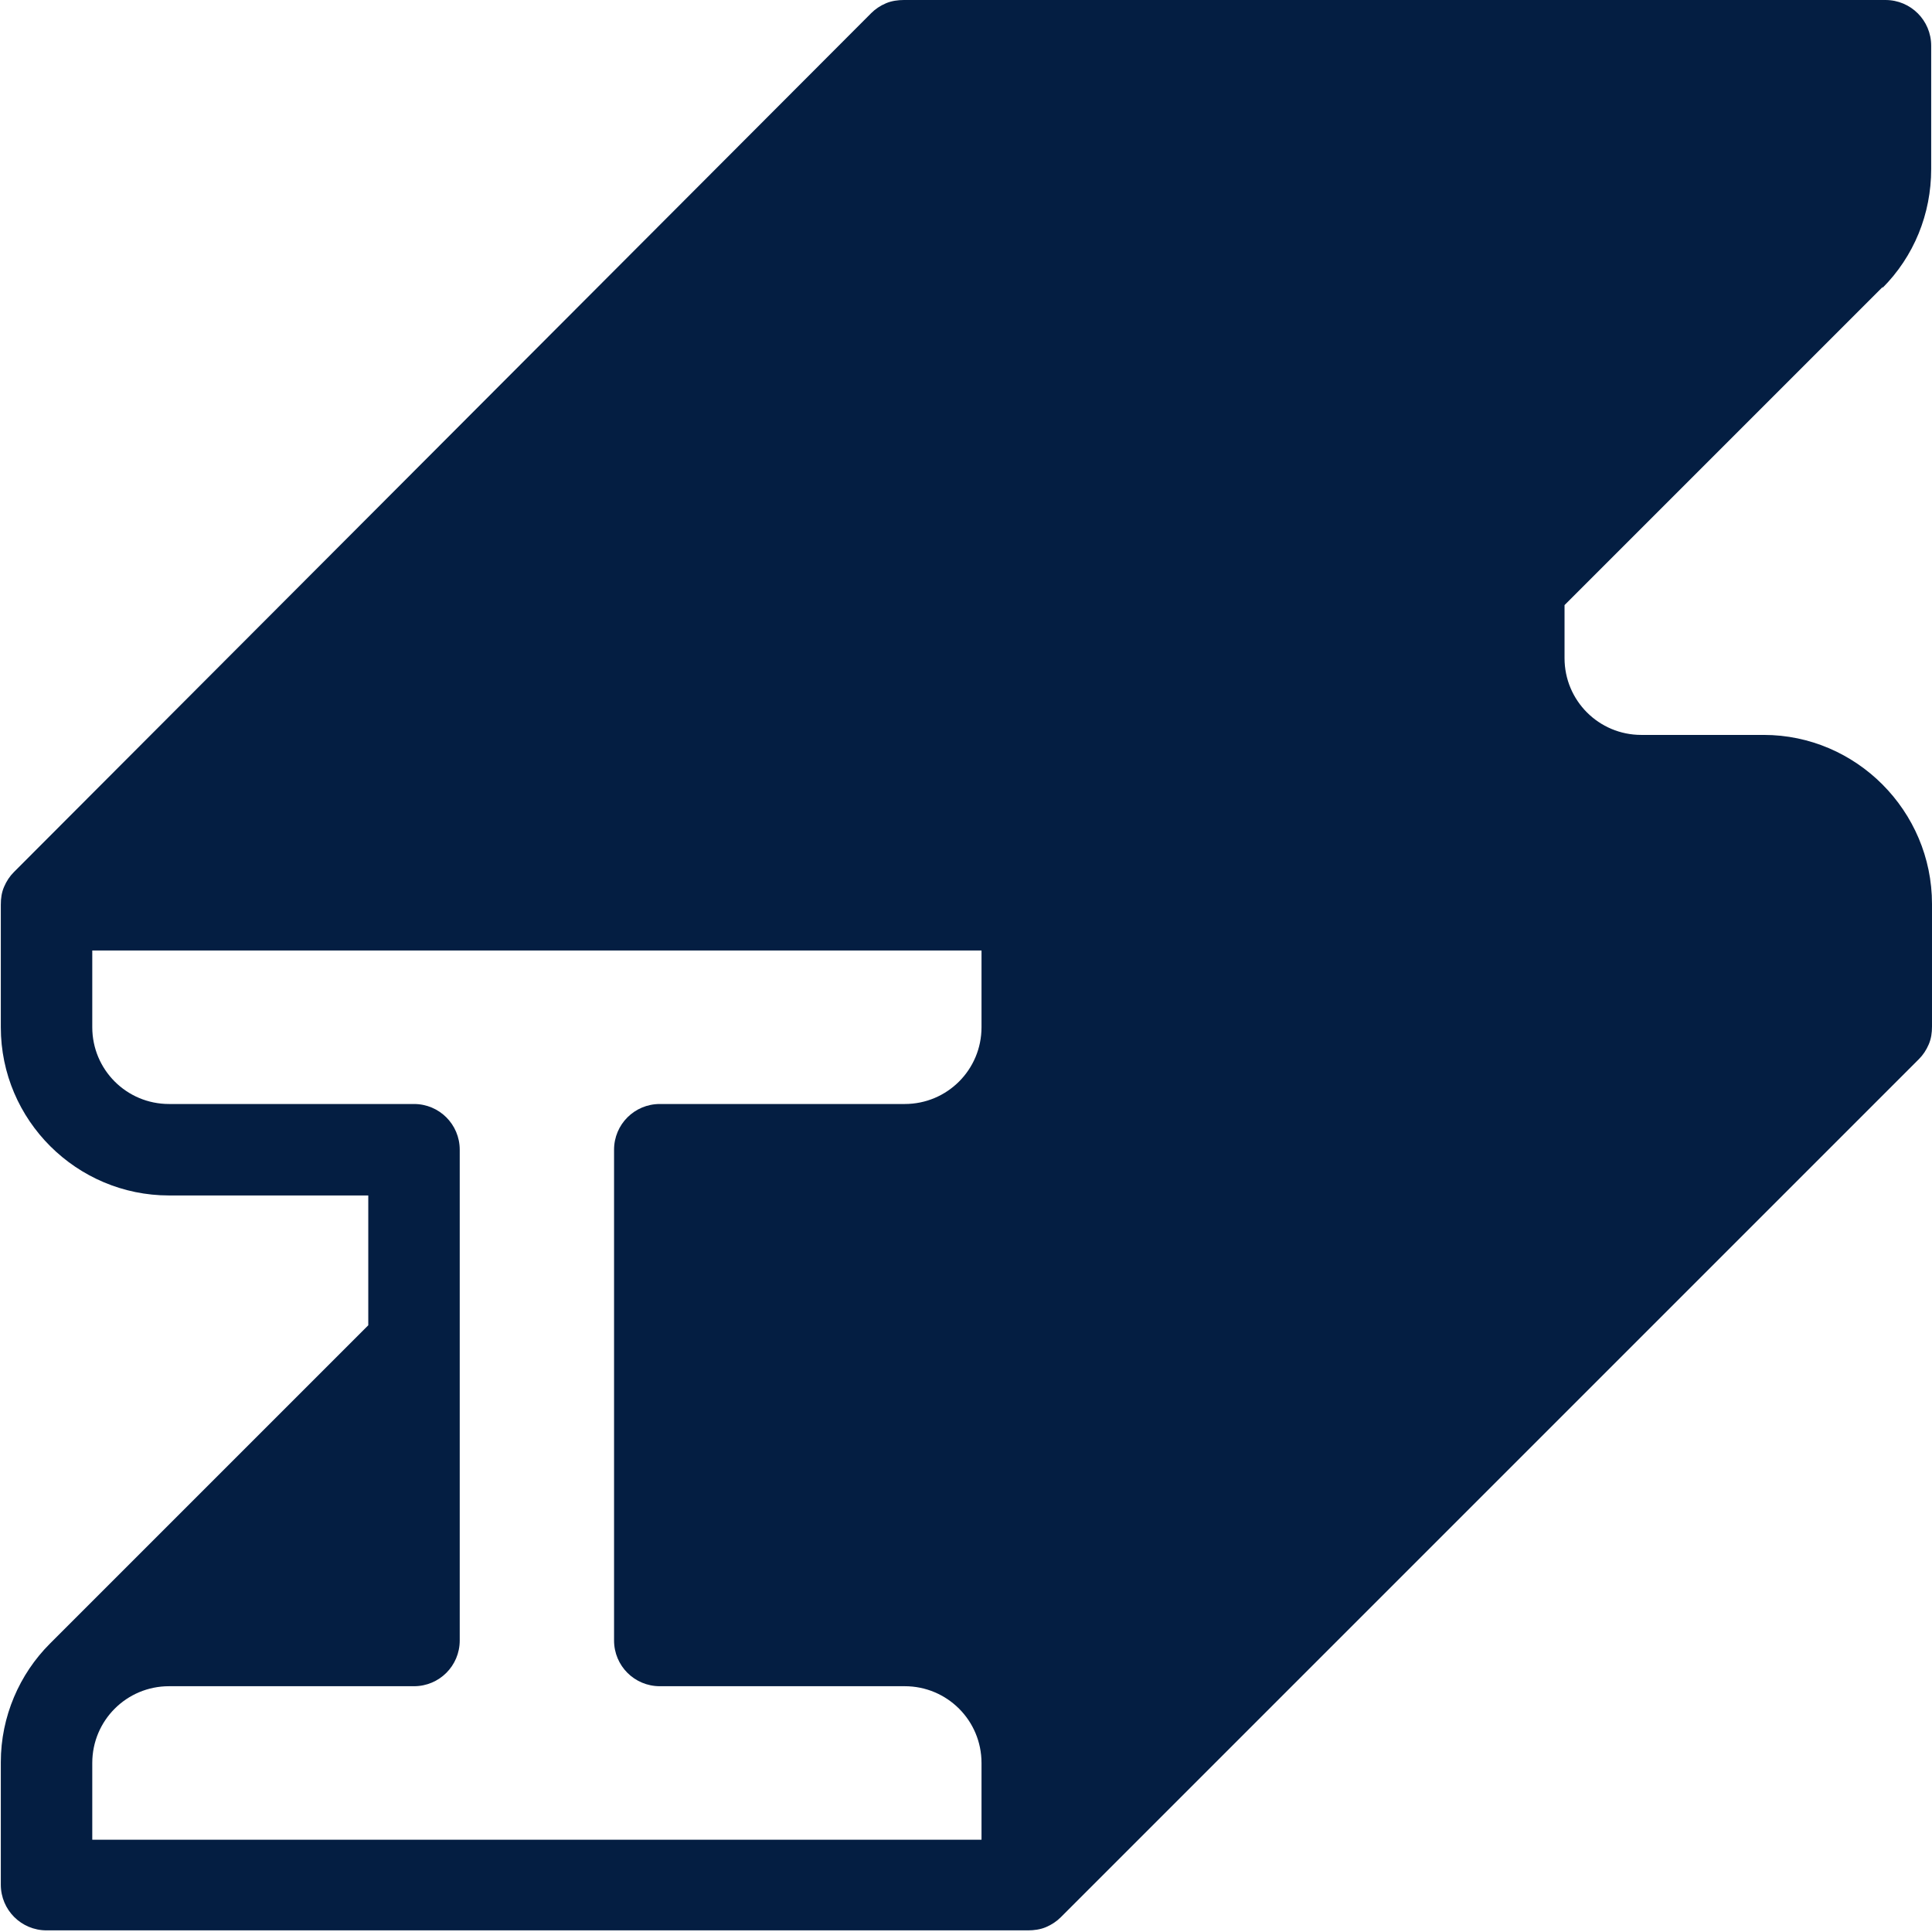 <?xml version="1.0" encoding="UTF-8"?>
<svg id="Layer_2" data-name="Layer 2" xmlns="http://www.w3.org/2000/svg" viewBox="0 0 23.66 23.66">
  <defs>
    <style>
      .cls-1 {
        fill: #041e42;
        stroke-width: 0px;
      }
    </style>
  </defs>
  <g id="Layer_1-2" data-name="Layer 1">
    <path class="cls-1" d="M23.05,3.53s0,0,0,0c.39-.39.6-.91.6-1.46V.56c0-.31-.25-.56-.56-.56h-12.02c-.07,0-.15.01-.22.04-.07.03-.13.07-.18.12L.17,10.68c-.05.05-.09.11-.12.18-.03.07-.04.14-.04.22v1.5c0,1.14.93,2.06,2.06,2.06h2.44v1.59l-3.9,3.9s0,0,0,0c-.37.37-.6.89-.6,1.45v1.5c0,.31.25.56.56.56h12.02c.07,0,.15-.01.22-.04.07-.03.13-.07.18-.12l10.51-10.51c.05-.05.09-.11.12-.18.03-.07.04-.14.04-.22v-1.5c0-1.14-.93-2.07-2.06-2.07h-1.5c-.52,0-.94-.42-.94-.94v-.65l3.9-3.9ZM12.02,22.53H1.13v-.94c0-.52.42-.94.94-.94h3c.31,0,.56-.25.56-.56v-6.01c0-.31-.25-.56-.56-.56h-3c-.52,0-.94-.42-.94-.94v-.94h10.89v.94c0,.52-.42.94-.94.94h-3c-.31,0-.56.25-.56.56v6.01c0,.31.25.56.56.56h3c.52,0,.94.42.94.94v.94Z"/>
  </g>
</svg>